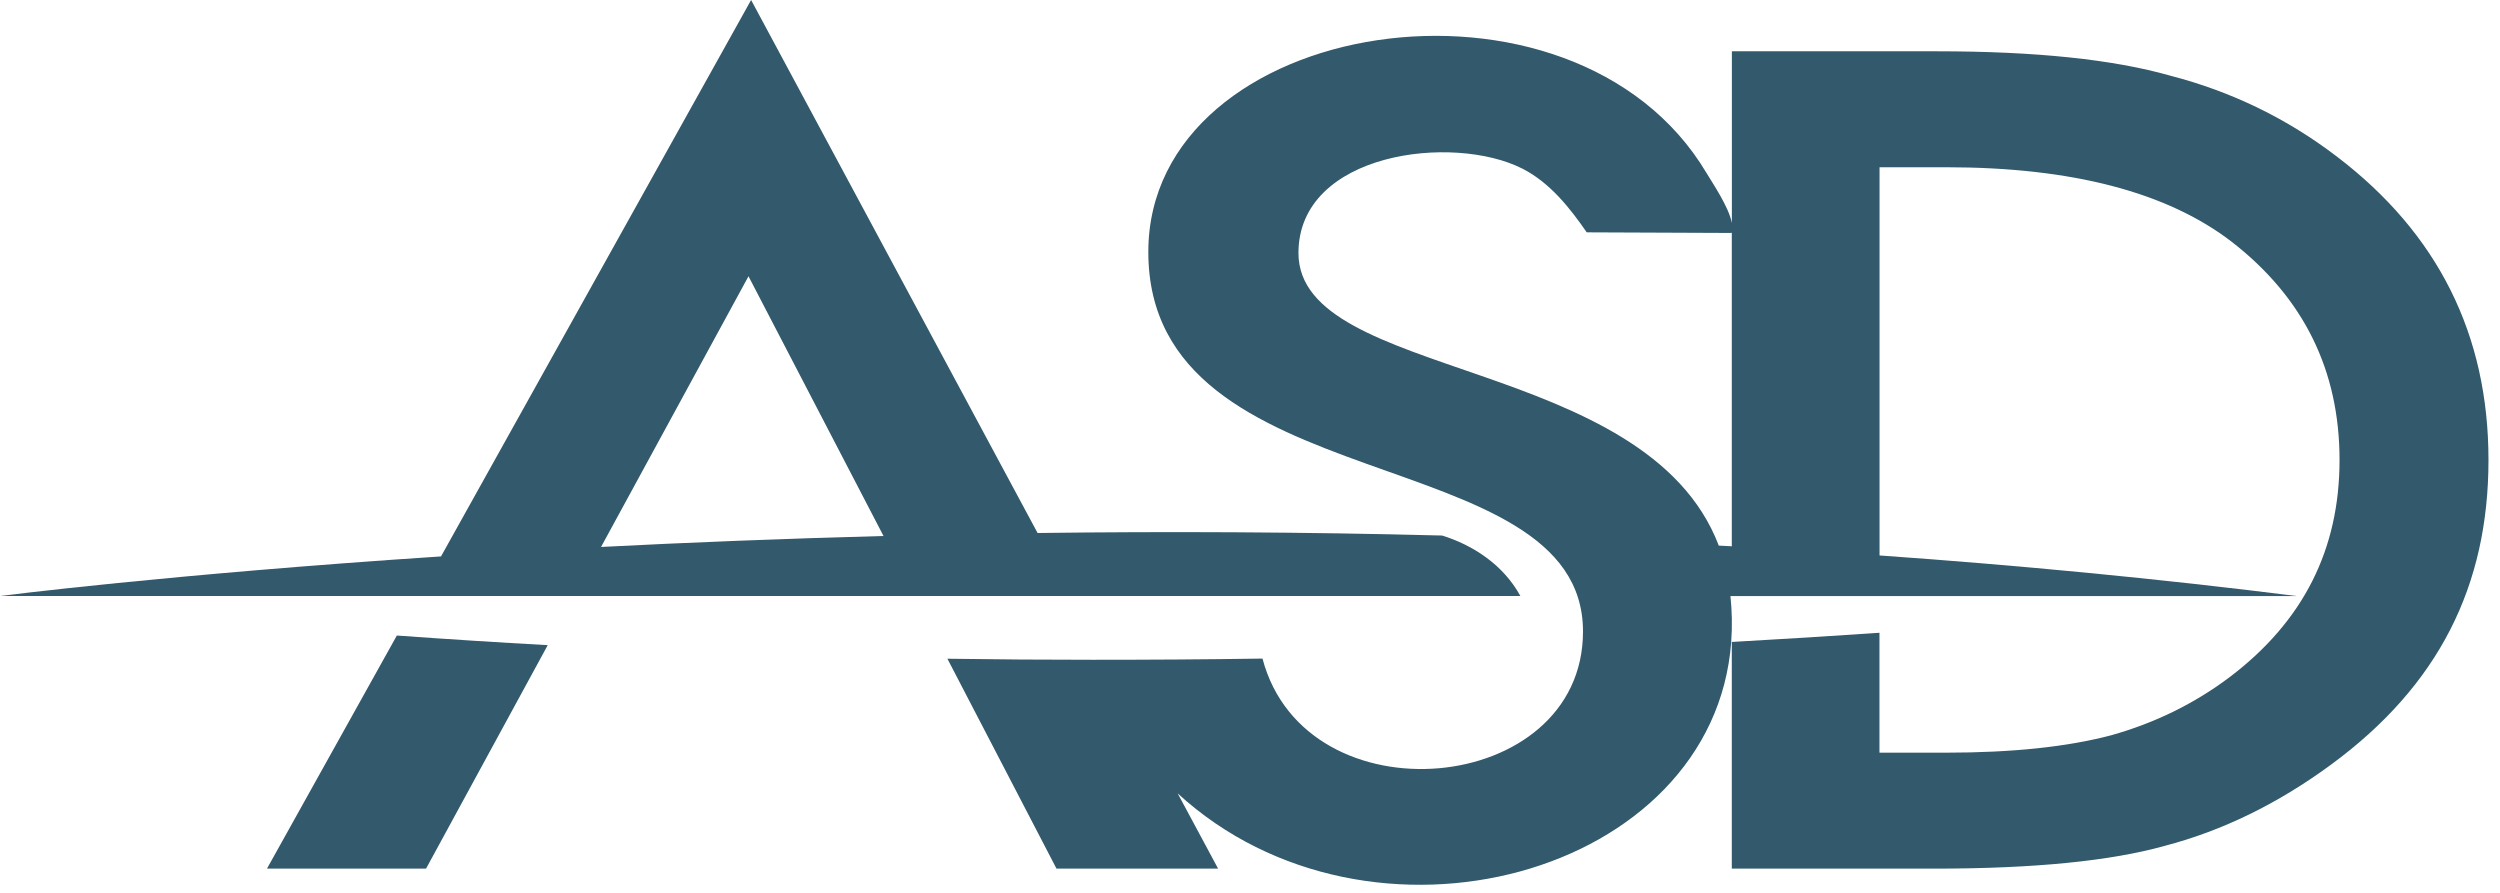 <svg width="210" height="75" viewBox="0 0 210 75" fill="none" xmlns="http://www.w3.org/2000/svg">
<path d="M22.426 72.965H35.787L46.009 54.193C41.811 53.961 37.583 53.692 33.335 53.385L22.426 72.965Z" fill="#32596c"/>
<path d="M127.711 50.065C126.26 47.403 123.677 45.775 121.143 44.985C109.295 44.678 97.898 44.635 87.157 44.772L63.093 0L37.045 46.739C14.087 48.255 0 50.065 0 50.065H127.711ZM62.874 23.207L74.215 45.023C65.757 45.248 57.813 45.568 50.488 45.944L62.874 23.207Z" fill="#32596c"/>
<path d="M196.309 13.16C192.118 9.959 187.457 7.692 182.309 6.358C177.517 4.992 170.987 4.309 162.723 4.309H145.477V18.735C145.22 17.369 143.819 15.333 143.35 14.538C132.165 -4.284 96.459 1.378 96.459 21.165C96.459 42.348 132.972 36.736 132.972 53.047C132.972 66.921 109.671 69.044 106.049 55.32C101.282 55.395 96.509 55.421 91.736 55.421C87.745 55.421 83.698 55.395 79.582 55.333L88.746 72.965H102.321L98.924 66.645C115.05 81.433 143.957 73.591 145.421 53.93C145.521 52.552 145.483 51.28 145.358 50.072H192.95C181.214 48.593 169.467 47.478 157.882 46.658V14.049H163.468C174.046 14.049 182.046 16.141 187.476 20.319C193.506 25.004 196.521 31.111 196.521 38.64C196.521 46.169 193.469 52.17 187.363 56.824C184.386 59.079 181.045 60.72 177.355 61.759C173.664 62.736 169.035 63.225 163.461 63.225H157.875V53.153C154.003 53.416 149.856 53.679 145.471 53.924V72.965H162.504C170.843 72.965 177.286 72.326 181.827 71.055C186.688 69.783 191.336 67.509 195.777 64.252C204.866 57.587 209.032 49.195 209.032 38.64C209.032 28.117 204.791 19.624 196.309 13.16ZM144.376 45.825C138.277 29.859 109.07 31.976 109.07 21.253C109.07 12.803 122.069 11.187 127.912 14.181C130.182 15.346 131.865 17.451 133.285 19.517L145.458 19.568C145.458 19.568 145.464 19.492 145.471 19.461V45.887C145.102 45.869 144.739 45.85 144.37 45.831" fill="#32596c"/>
</svg>
